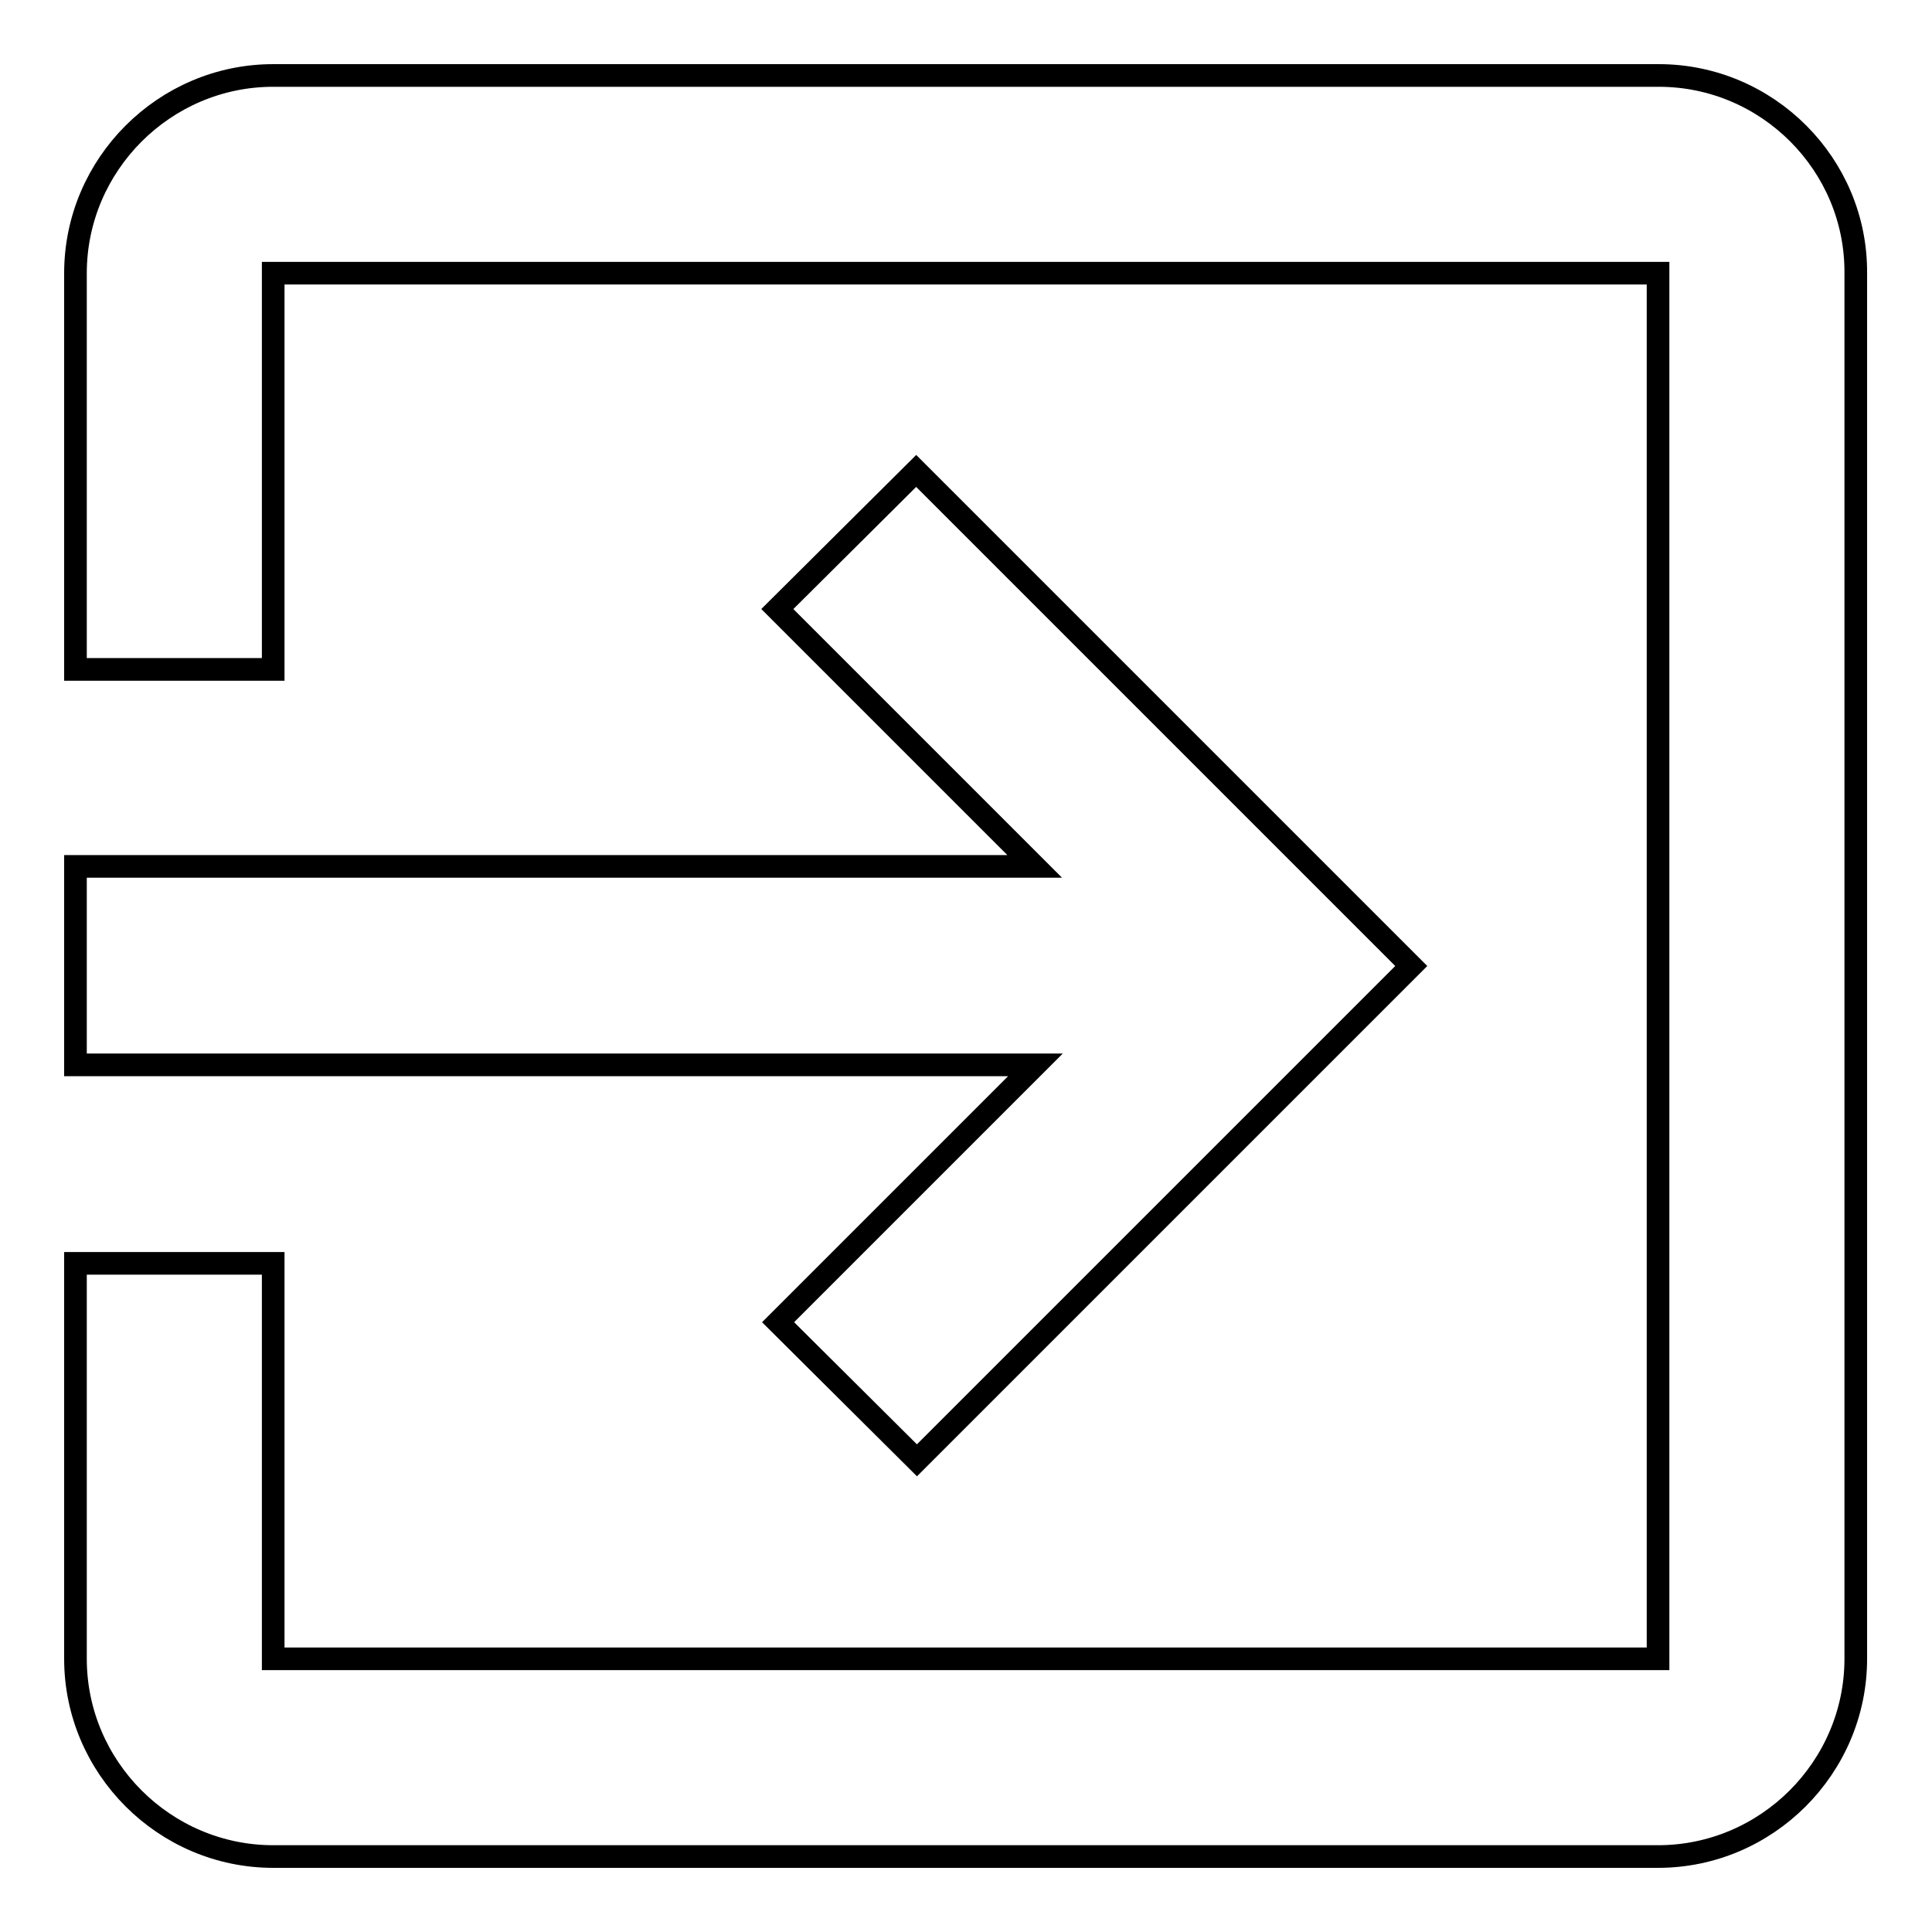 <?xml version="1.0" encoding="utf-8"?>
<!-- Svg Vector Icons : http://www.onlinewebfonts.com/icon -->
<!DOCTYPE svg PUBLIC "-//W3C//DTD SVG 1.1//EN" "http://www.w3.org/Graphics/SVG/1.1/DTD/svg11.dtd">
<svg version="1.1" xmlns="http://www.w3.org/2000/svg" xmlns:xlink="http://www.w3.org/1999/xlink" x="0px" y="0px" viewBox="0 0 256 256" enable-background="new 0 0 256 256" xml:space="preserve">
<g> <path stroke-width="3" fill-opacity="0" stroke="#000000"  d="M103.1,175.2l18.4,18.3L187,128l-65.6-65.6l-18.4,18.3l34.1,34.1H10v26.3h127.2L103.1,175.2z M219.8,10 H36.2C21.8,10,10,21.8,10,36.2v52.5h26.2V36.2h183.5v183.6H36.2v-52.4H10v52.4c0,14.4,11.8,26.2,26.2,26.2h183.5 c14.4,0,26.2-11.8,26.2-26.2V36.2C246,21.8,234.2,10,219.8,10"/></g>
</svg>
